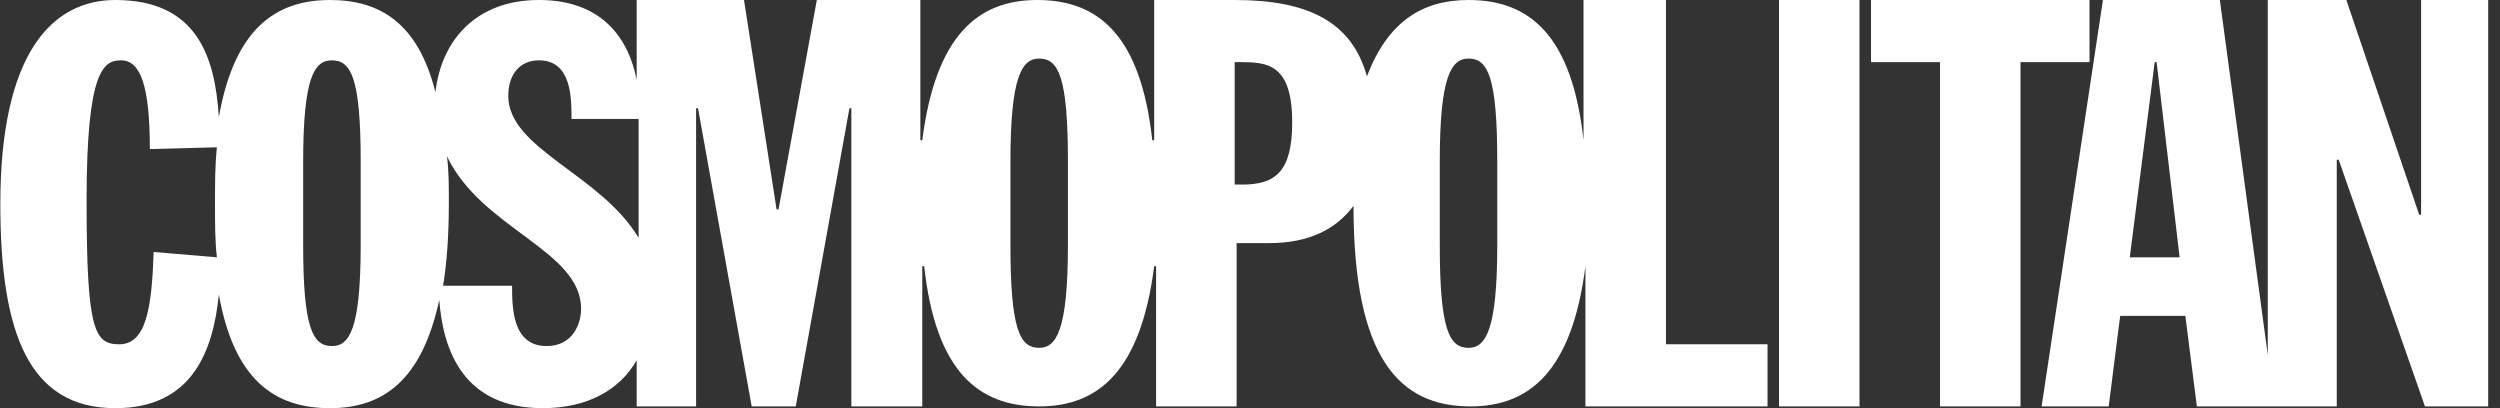 <svg xmlns="http://www.w3.org/2000/svg" fill="none" viewBox="0 0 98 16" height="16" width="98">
<rect x="0" y="0" width="98" height="16" fill="#333333" stroke="none"/>
<g id="Logo - Cosmopolitan - black - vector">
<path fill="white" d="M65.229 0H62.074V5.496C61.623 1.391 59.97 0 57.566 0C55.763 0 54.41 0.835 53.584 2.991C52.983 0.835 51.255 0 48.4 0H45.244V5.496H45.169C44.718 1.391 43.065 0 40.661 0C38.332 0 36.679 1.391 36.153 5.496H36.078V0H32.02L30.518 8.209H30.442L29.165 0H24.958V3.13C24.582 1.252 23.38 0 21.126 0C18.646 0 17.294 1.6 17.069 3.617C16.392 0.904 14.89 0 12.936 0C10.757 0 9.18 1.183 8.579 4.591C8.428 2.156 7.677 0 4.521 0C2.042 0 0.013 2.087 0.013 8C0.013 13.078 1.14 16 4.521 16C7.527 16 8.353 13.774 8.579 11.548C9.18 14.887 10.757 16 12.936 16C15.04 16 16.543 14.887 17.219 11.757C17.369 13.774 18.196 16 21.276 16C23.004 16 24.282 15.304 24.958 14.122V15.931H27.287V4.243H27.362L29.466 15.931H31.194L33.298 4.243H33.373V15.931H36.153V10.435H36.228C36.679 14.539 38.331 15.931 40.736 15.931C43.065 15.931 44.718 14.539 45.244 10.435H45.319V15.931H48.475V9.53H49.752C51.33 9.53 52.382 8.974 53.058 8.07C53.058 14.052 54.861 15.931 57.641 15.931C59.97 15.931 61.623 14.539 62.149 10.435V15.931H69.287V13.496H65.305V0H65.229ZM6.024 9.878C5.949 12.104 5.724 13.496 4.672 13.496C3.695 13.496 3.394 12.939 3.394 7.861C3.394 2.713 4.071 2.365 4.747 2.365C5.498 2.365 5.874 3.339 5.874 5.843L8.503 5.774C8.428 6.47 8.428 7.165 8.428 8C8.428 8.765 8.428 9.461 8.503 10.087L6.024 9.878ZM14.139 9.6C14.139 12.939 13.688 13.565 13.011 13.565C12.26 13.565 11.884 12.87 11.884 9.6V6.33C11.884 2.991 12.335 2.365 13.011 2.365C13.763 2.365 14.139 3.061 14.139 6.33V9.6ZM21.426 13.565C20.074 13.565 20.074 12.035 20.074 11.2H17.369C17.52 10.296 17.595 9.183 17.595 7.93C17.595 7.304 17.595 6.678 17.52 6.122C18.872 8.974 22.779 9.809 22.779 12.104C22.779 12.661 22.478 13.565 21.426 13.565ZM19.924 3.756C19.924 2.922 20.375 2.365 21.126 2.365C22.403 2.365 22.403 3.826 22.403 4.661H25.033V9.322C23.53 6.817 19.924 5.843 19.924 3.756ZM41.863 9.6C41.863 12.939 41.412 13.635 40.736 13.635C39.984 13.635 39.609 12.939 39.609 9.6V6.33C39.609 2.991 40.06 2.296 40.736 2.296C41.487 2.296 41.863 2.991 41.863 6.33V9.6ZM48.7 7.235H48.4V2.435H48.625C49.677 2.435 50.654 2.504 50.654 4.8C50.654 6.748 49.977 7.235 48.7 7.235ZM58.693 9.6C58.693 12.939 58.242 13.635 57.566 13.635C56.815 13.635 56.439 12.939 56.439 9.6V6.33C56.439 2.991 56.889 2.296 57.566 2.296C58.317 2.296 58.693 2.991 58.693 6.33V9.6ZM69.737 0H72.893V15.931H69.737V0ZM81.909 0H73.344V2.435H76.049V15.931H79.204V2.435H81.909V0ZM94.907 0V8.417H94.832L91.977 0H88.897V13.913L87.018 0H82.435L80.031 15.931H82.661L83.111 12.383H85.666L86.117 15.931H91.601V6.261H91.677L95.058 15.931H97.537V0H94.907ZM83.487 10.087L84.464 2.435H84.539L85.441 10.087H83.487Z" id="Logo - Cosmopolitan - black - vector_2"></path>
</g>
</svg>
